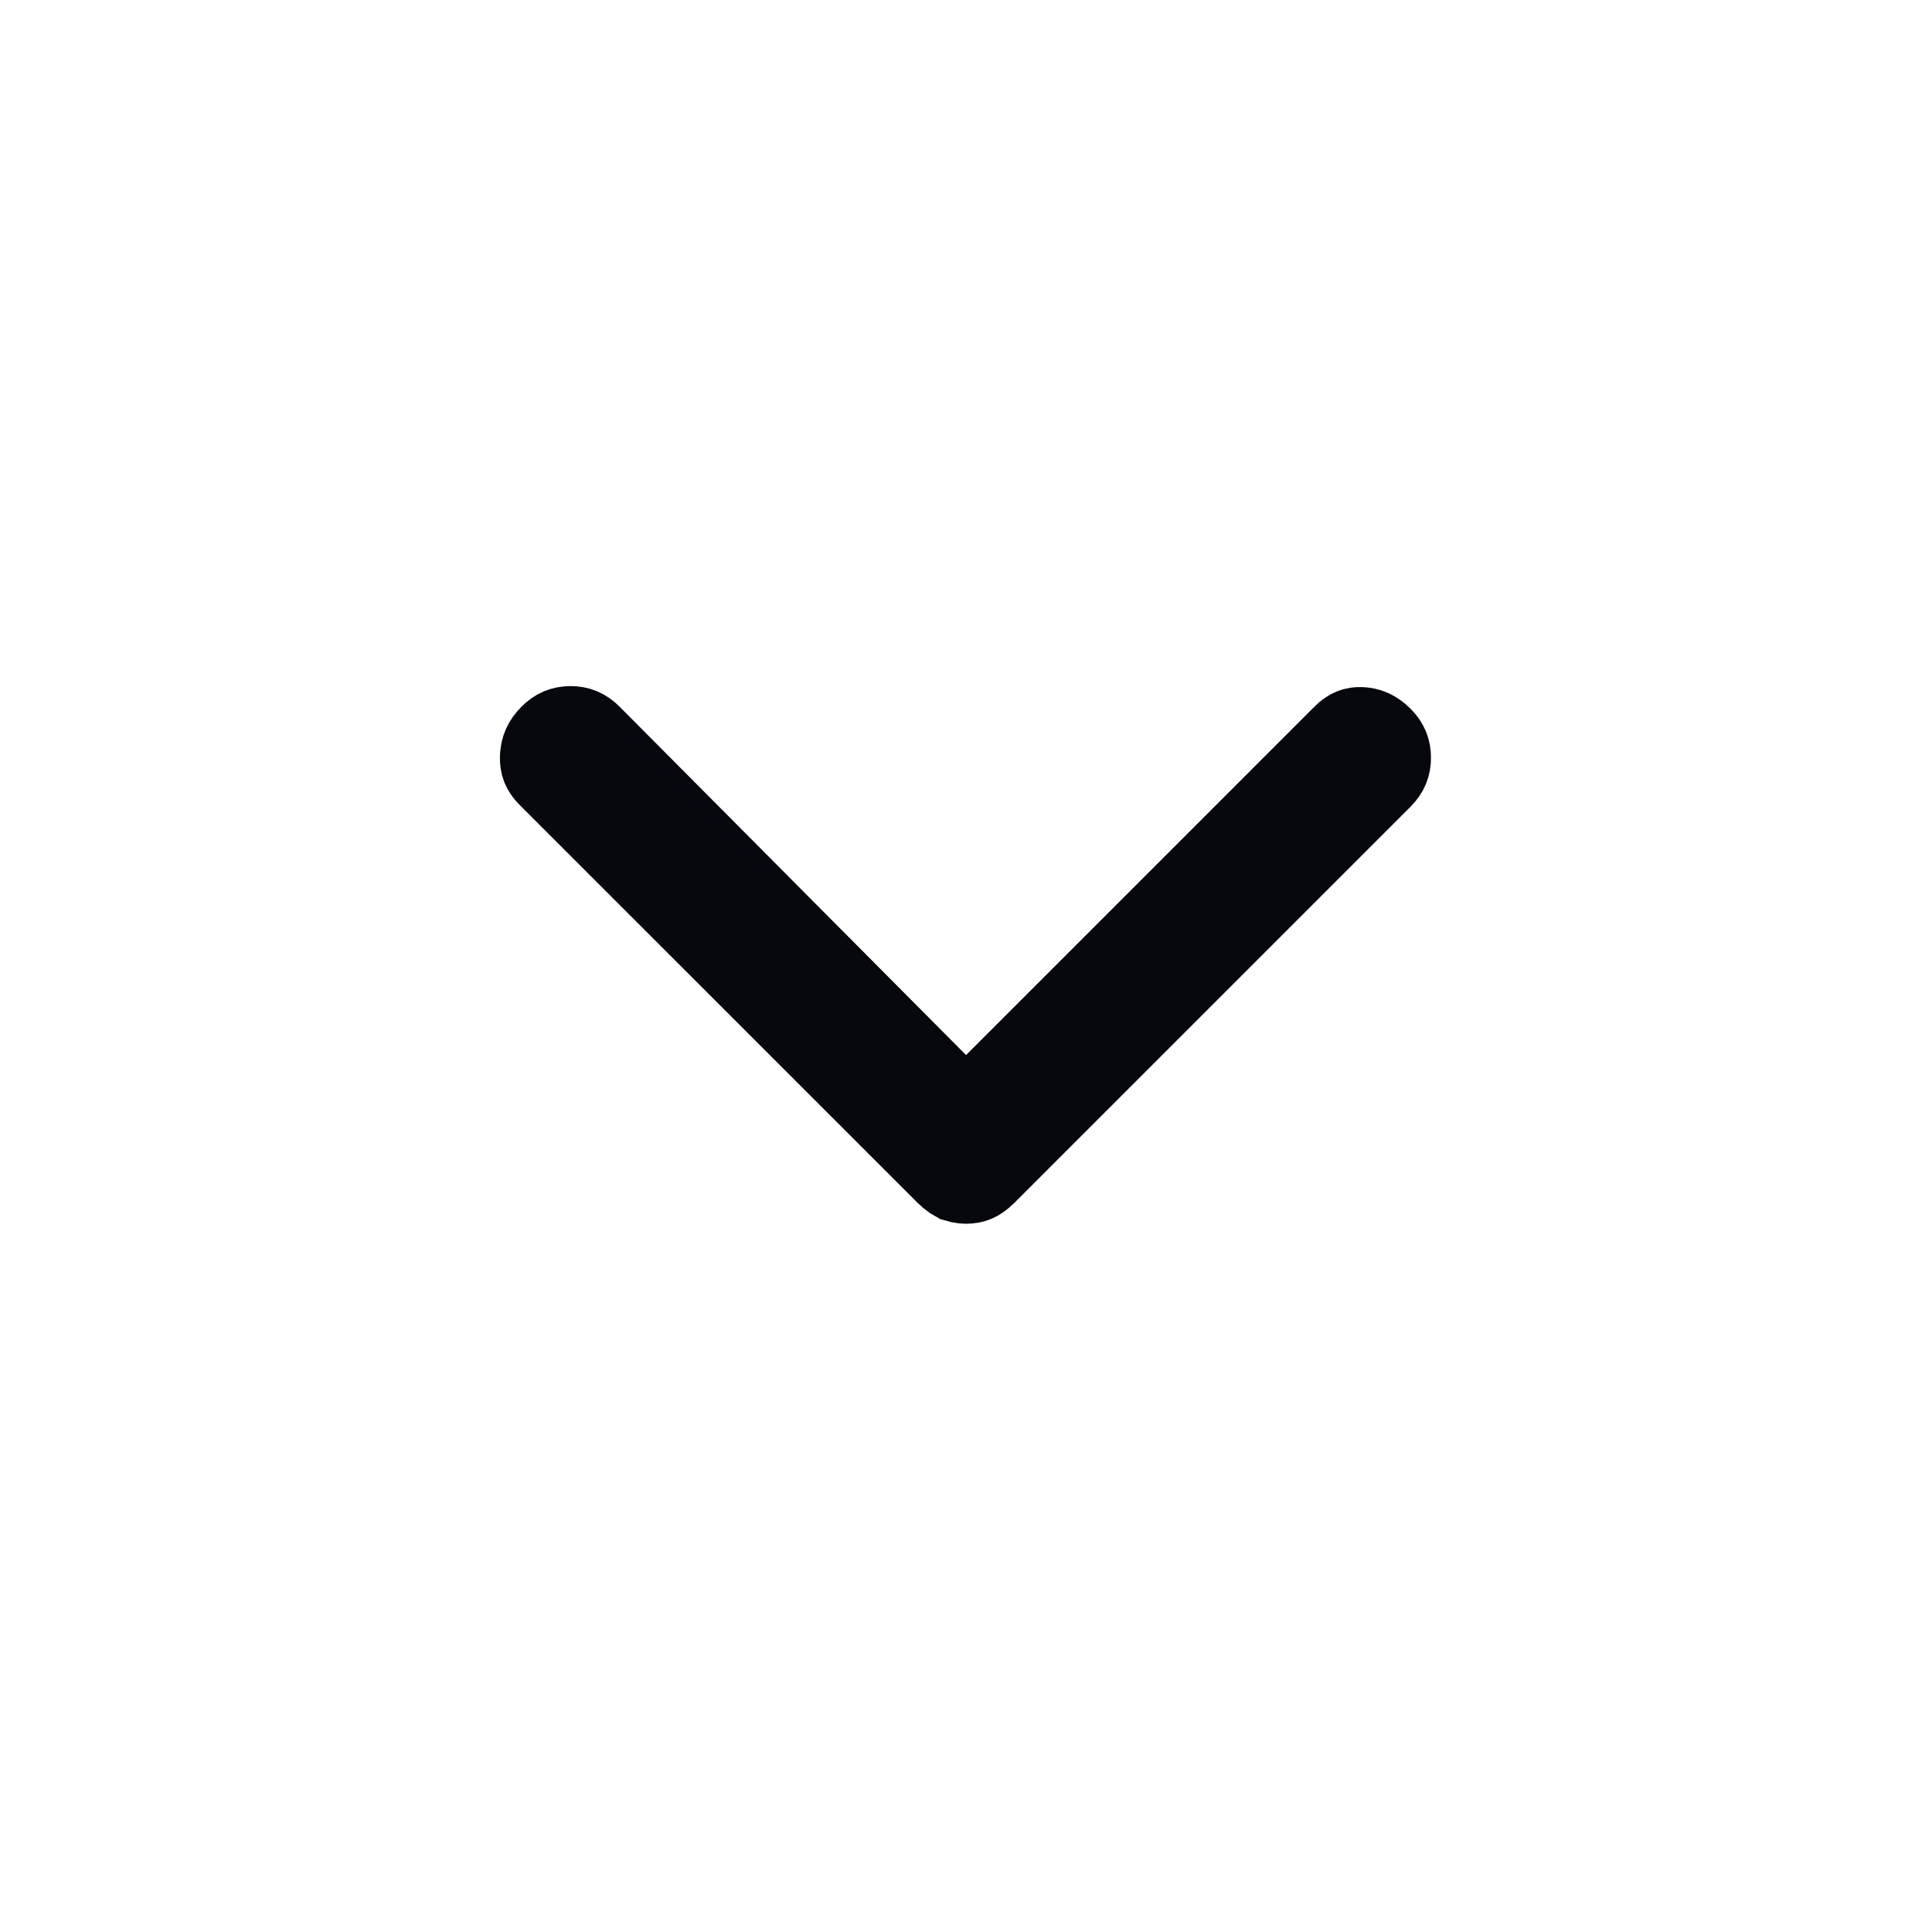 <svg width="24" height="24" viewBox="0 0 24 24" fill="none" xmlns="http://www.w3.org/2000/svg">
<path d="M7.087 9.023C7.188 9.023 7.265 9.054 7.343 9.132L11.646 13.459L11.999 13.815L16.682 9.132C16.759 9.054 16.826 9.032 16.906 9.035C17 9.039 17.082 9.071 17.168 9.157C17.246 9.235 17.276 9.312 17.276 9.413C17.276 9.514 17.246 9.59 17.168 9.668L12.249 14.587C12.195 14.641 12.152 14.667 12.124 14.679C12.088 14.694 12.049 14.702 12 14.702C11.976 14.702 11.953 14.699 11.933 14.695L11.875 14.679L11.822 14.648C11.802 14.634 11.778 14.614 11.751 14.587L6.807 9.644C6.733 9.57 6.707 9.5 6.71 9.405C6.714 9.298 6.75 9.214 6.832 9.132C6.91 9.054 6.986 9.024 7.087 9.023Z" fill="#06080D" stroke="#06080D"/>
</svg>
